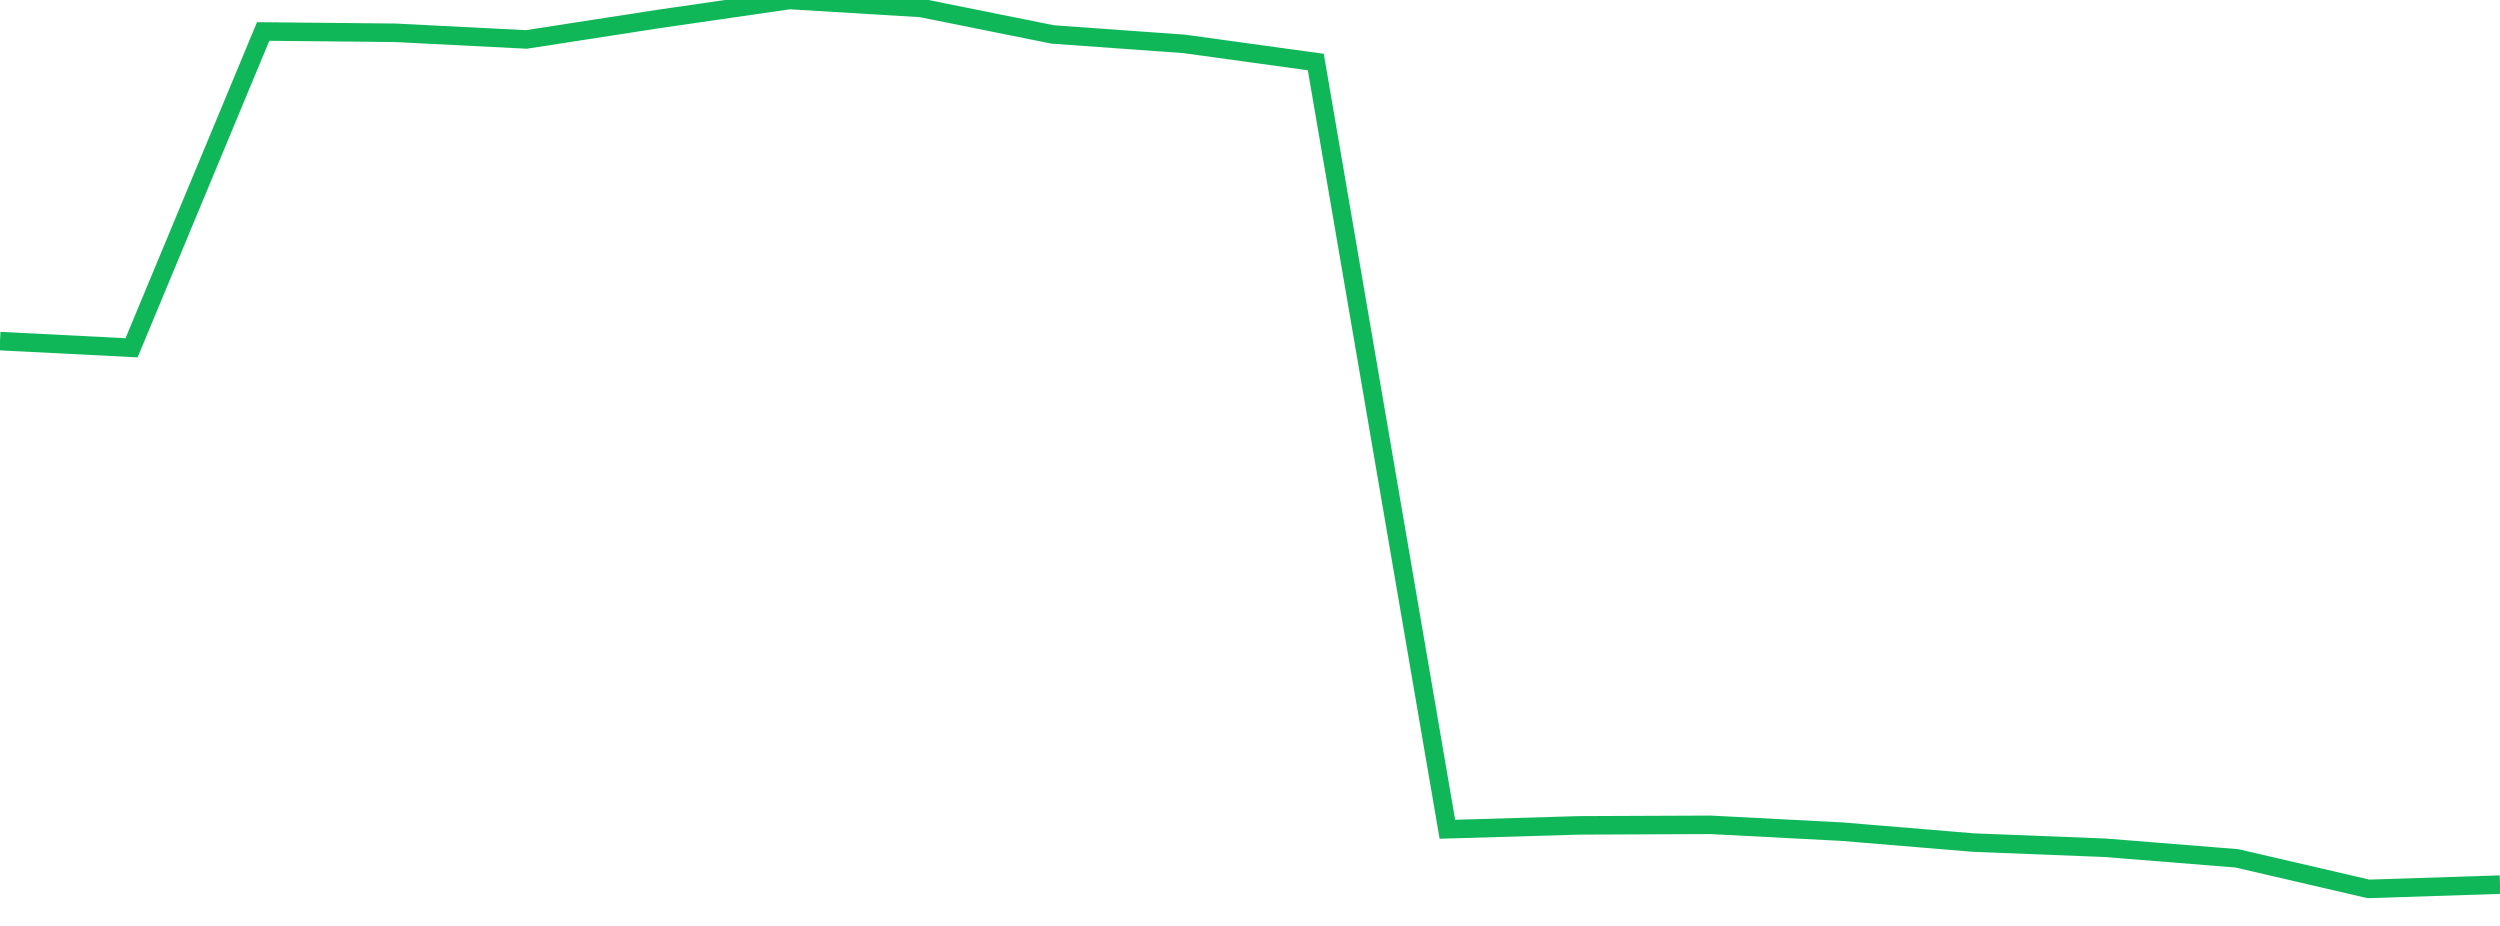 <?xml version="1.0" standalone="no"?>
<!DOCTYPE svg PUBLIC "-//W3C//DTD SVG 1.1//EN" "http://www.w3.org/Graphics/SVG/1.1/DTD/svg11.dtd">
<svg width="135" height="50" viewBox="0 0 135 50" preserveAspectRatio="none" class="sparkline" xmlns="http://www.w3.org/2000/svg"
xmlns:xlink="http://www.w3.org/1999/xlink"><path  class="sparkline--line" d="M 0 18.42 L 0 18.42 L 7.105 18.78 L 14.211 1.7 L 21.316 1.77 L 28.421 2.13 L 35.526 1.03 L 42.632 0 L 49.737 0.43 L 56.842 1.86 L 63.947 2.37 L 71.053 3.35 L 78.158 44.78 L 85.263 44.57 L 92.368 44.54 L 99.474 44.91 L 106.579 45.5 L 113.684 45.78 L 120.789 46.35 L 127.895 48 L 135 47.77" fill="none" stroke-width="1" stroke="#10b759"></path></svg>
